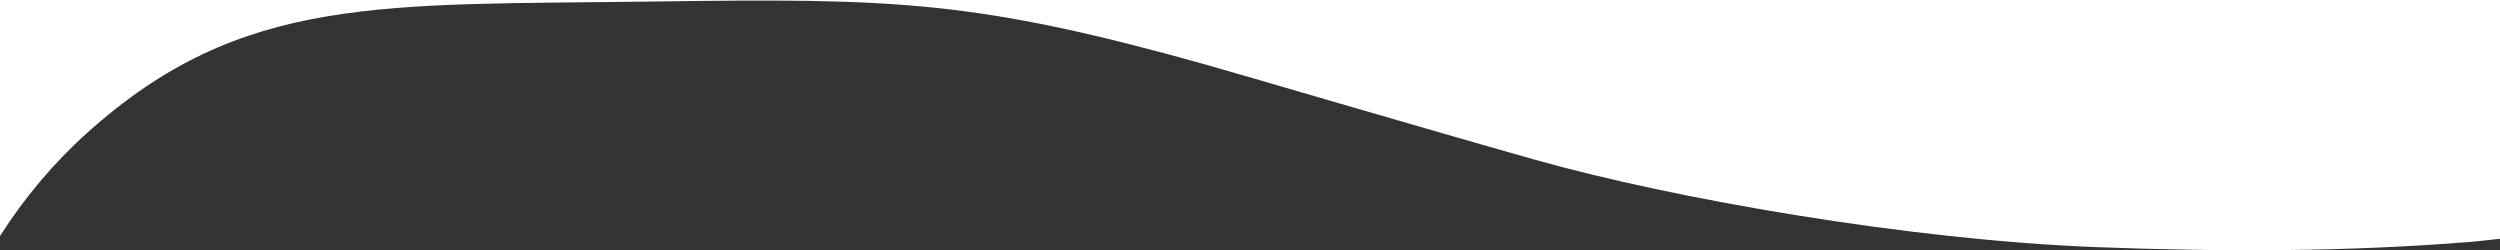 <?xml version="1.0" encoding="UTF-8"?> <svg xmlns="http://www.w3.org/2000/svg" id="Ebene_1" data-name="Ebene 1" viewBox="0 0 2400 240.236"><rect x="0" y="0" width="2400" height="240.236" fill="#333333" stroke="none"/><defs><style> .cls-1 { fill: #fff; } </style></defs><path class="cls-1" d="M0,226.583V0h2400v229.236c-9.463.892-19.036,2.226-28.508,2.992-119.669,9.68-240.151,9.594-359.95,4.967-178.277-6.886-404.125-46.112-537.563-83.752-109.236-30.814-288.312-83.564-316.09-91.342C936.925.231,858.902-1.736,629.139,1.444,366.281,5.084,232.315-6.091,83.462,127.74,51.252,156.699,23.293,190.065,0,226.583h0Z"></path></svg> 